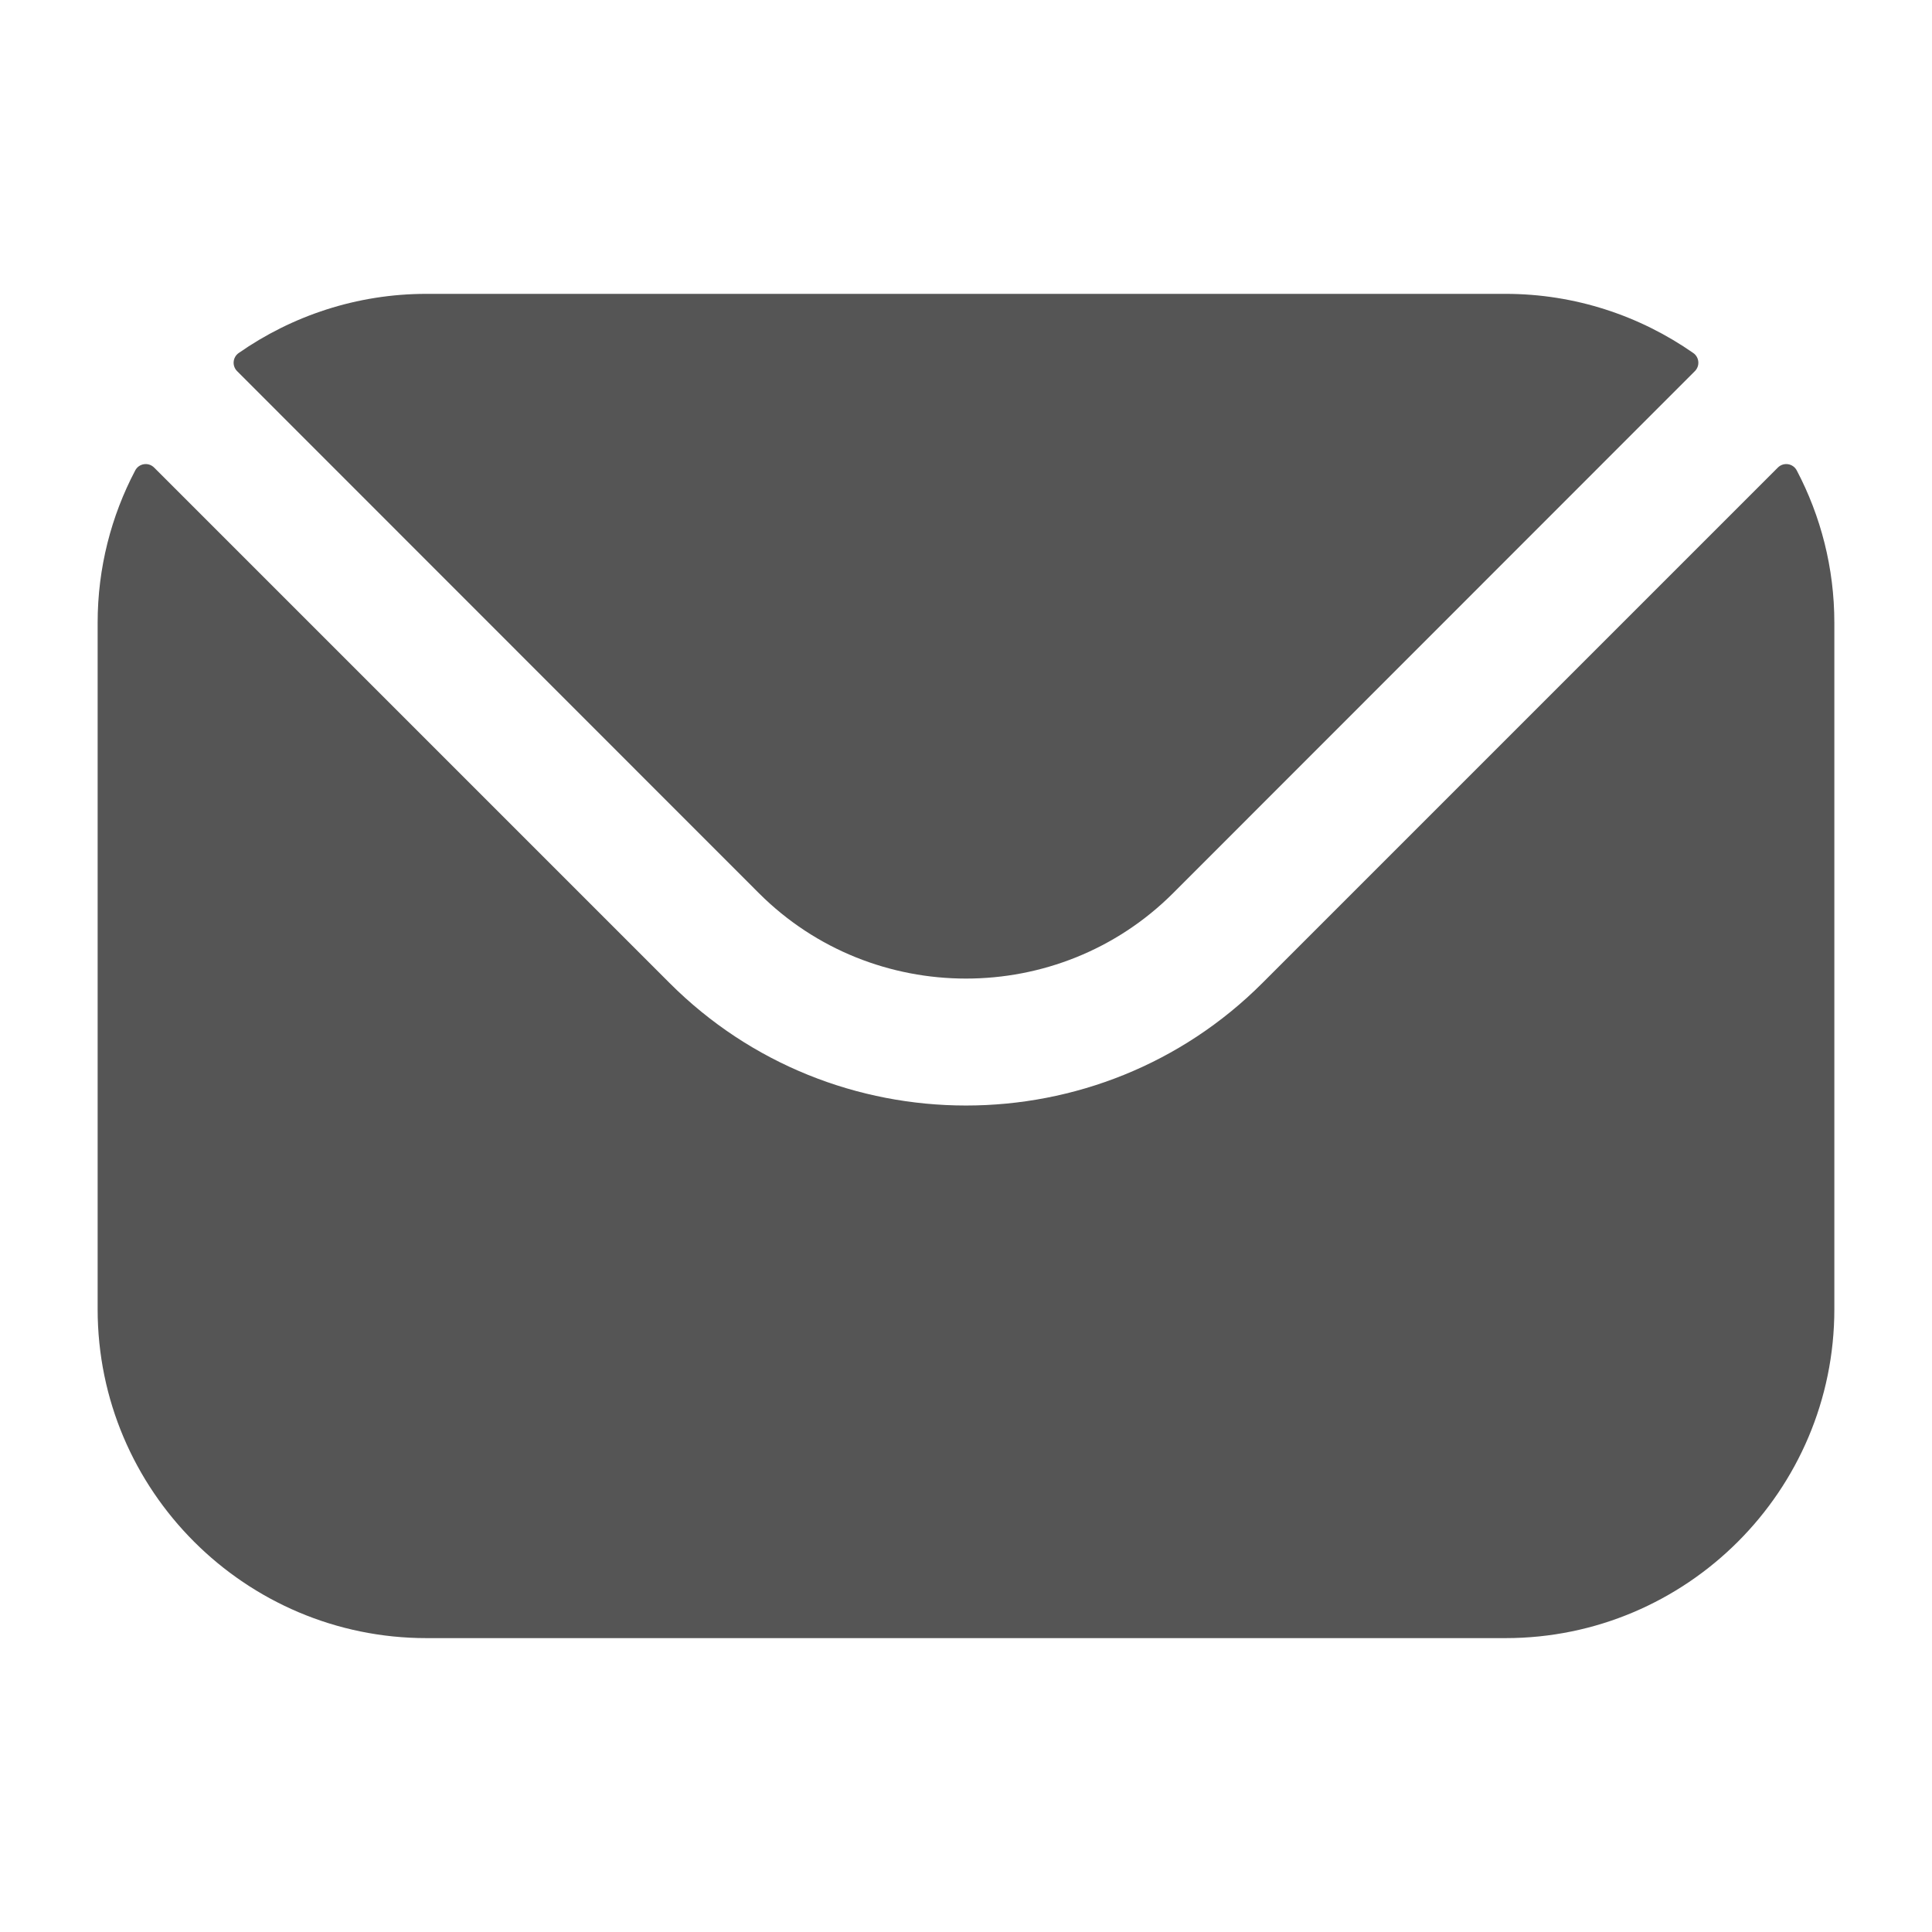 <svg xmlns:xlink="http://www.w3.org/1999/xlink" xmlns="http://www.w3.org/2000/svg" width="1024" height="1024" viewBox="0 0 1024 1024"><title></title><path d="M125.678 196.722l276.641 276.761c60.335 60.22 158.963 60.271 219.349 0l276.64-276.761c2.786-2.786 2.379-7.374-0.853-9.628-28.215-19.678-62.545-31.344-99.524-31.344h-571.872c-36.983 0-71.313 11.668-99.529 31.344-3.232 2.254-3.638 6.842-0.852 9.628zM51.75 330.057c0-29.079 7.21-56.557 19.91-80.706 1.986-3.778 7.020-4.542 10.038-1.525l273.137 273.139c86.494 86.62 227.772 86.669 314.317 0l273.137-273.139c3.019-3.017 8.053-2.253 10.039 1.525 12.698 24.149 19.91 51.627 19.91 80.706v363.874c0 96.186-78.242 174.308-174.308 174.308h-571.872c-96.065 0-174.309-78.123-174.309-174.308v-363.874z" fill="#555555"></path></svg>
